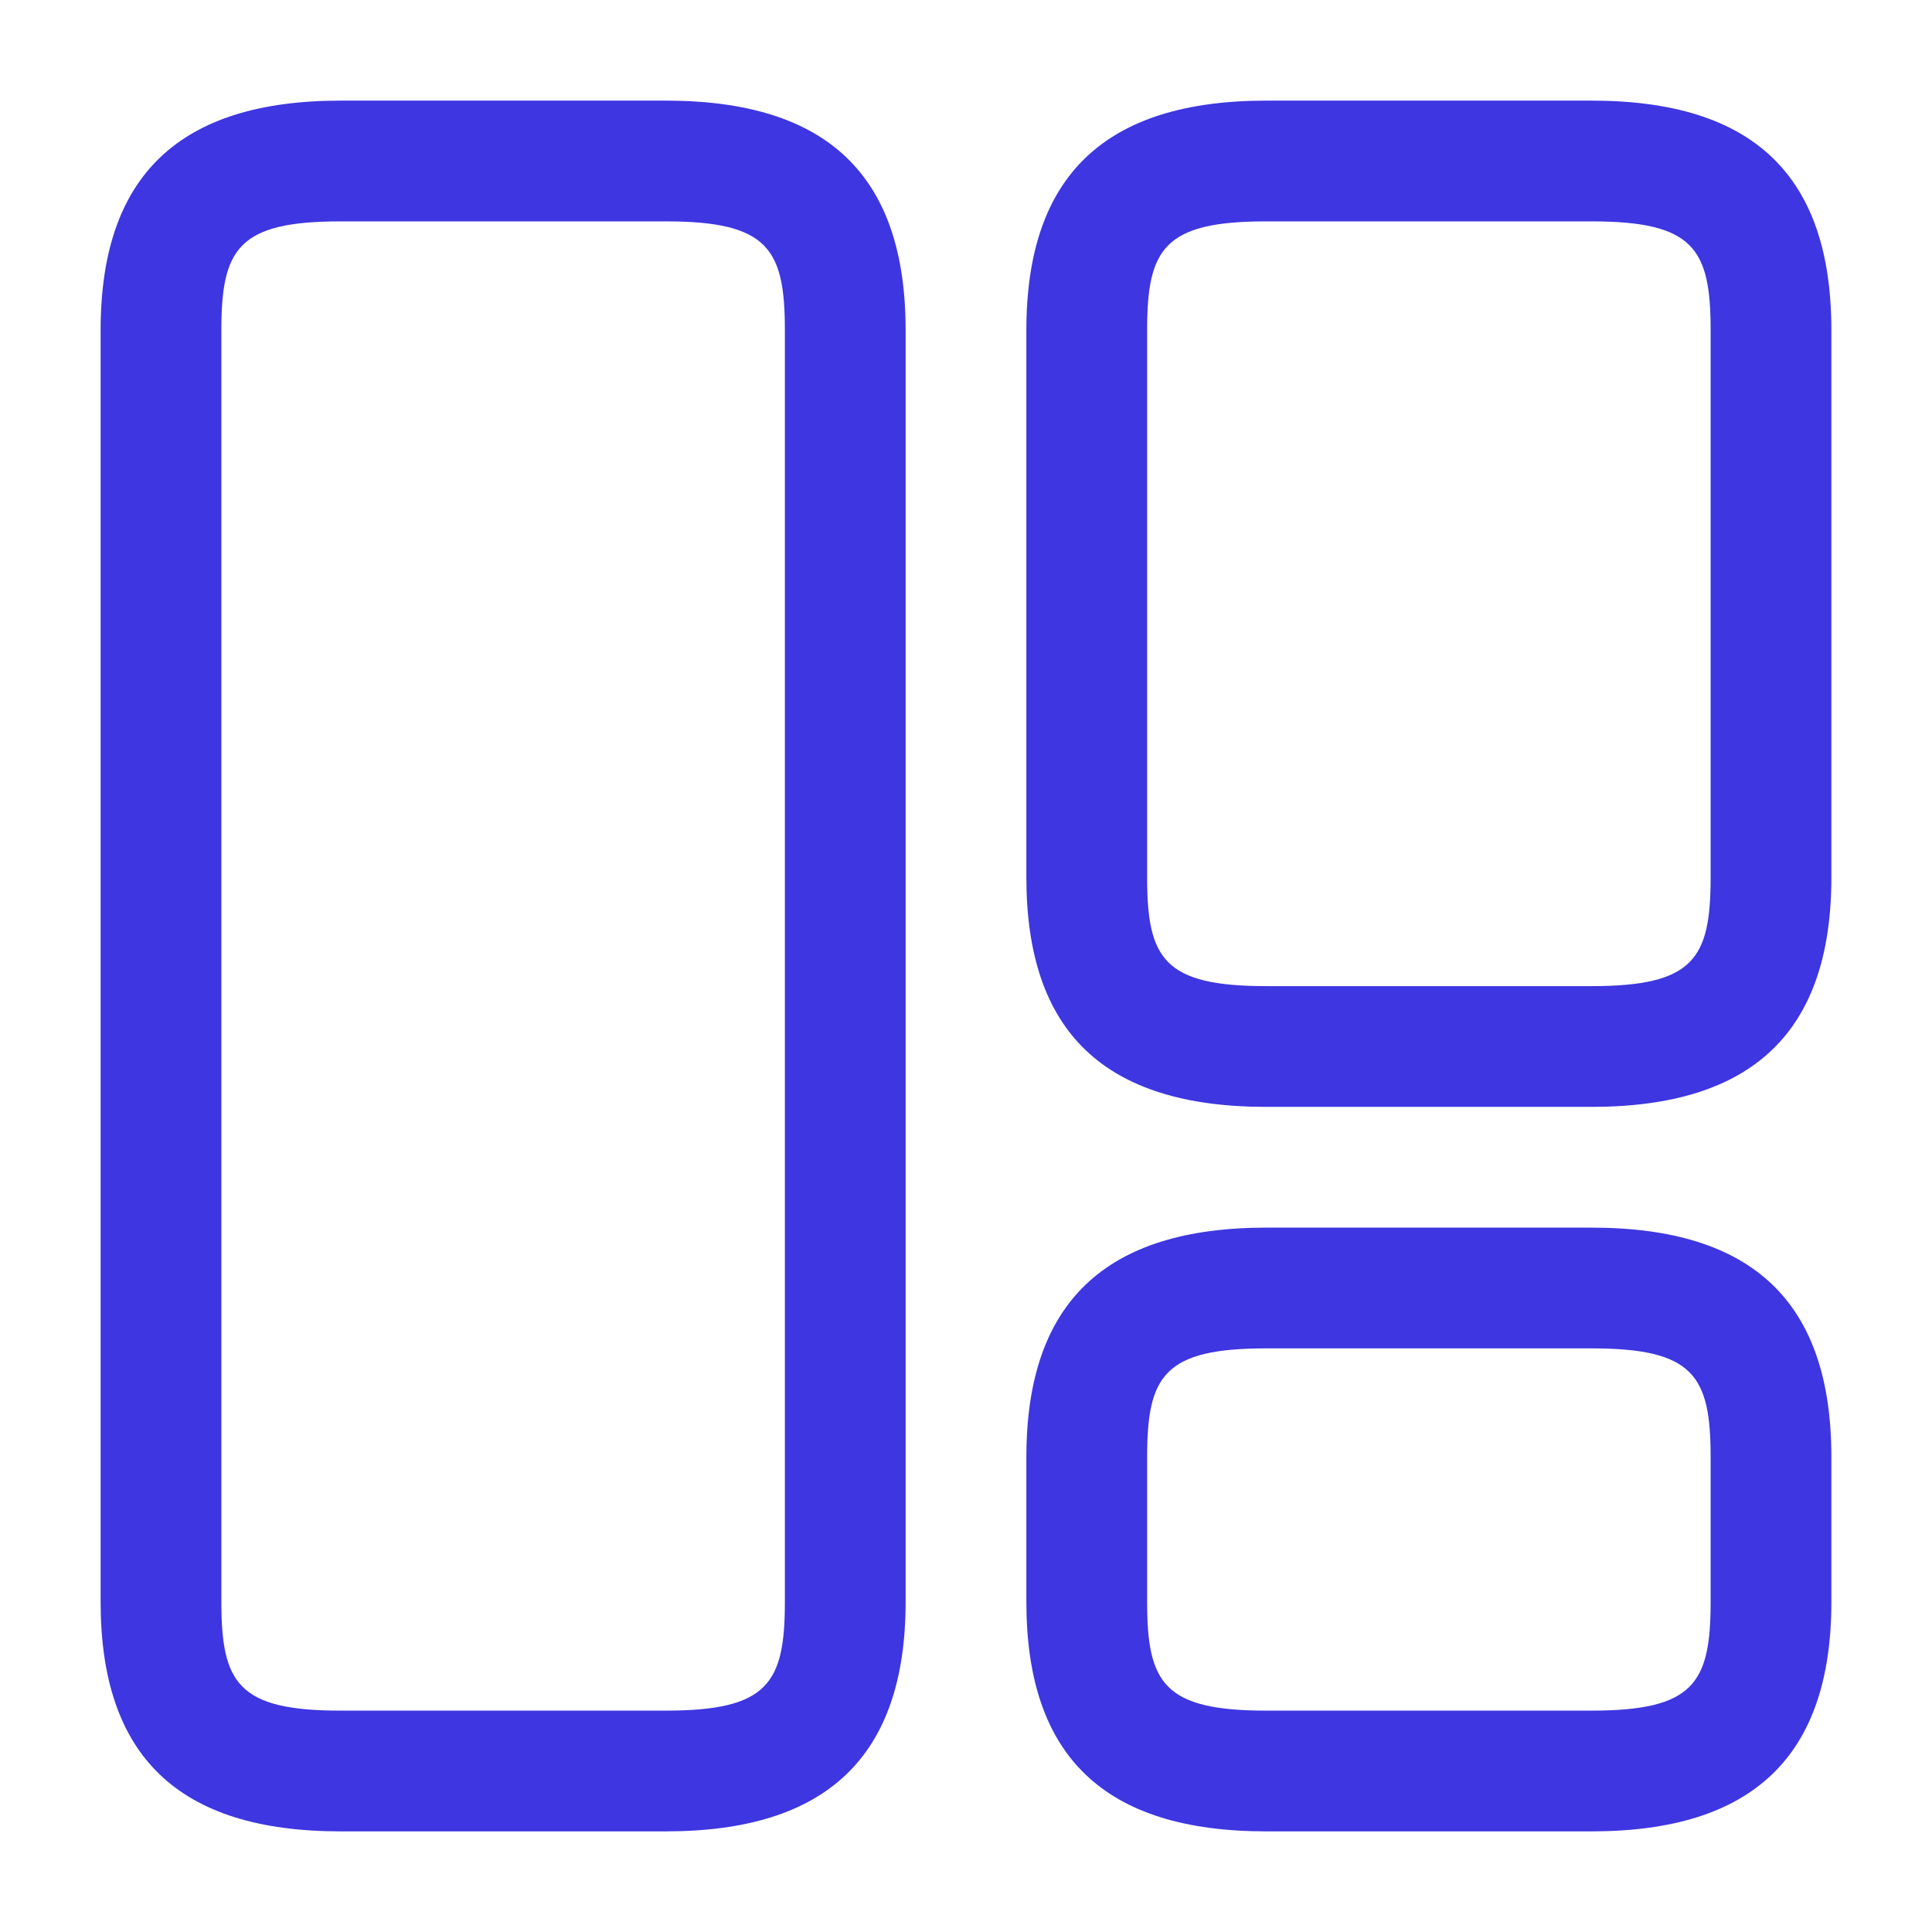 <svg id="element-2" xmlns="http://www.w3.org/2000/svg" width="48" height="48" viewBox="0 0 48 48">
  <path id="Vector" d="M14.04,43H5.96C1.94,43,0,41.14,0,37.3V5.7C0,1.86,1.96,0,5.96,0h8.08C18.06,0,20,1.86,20,5.7V37.3C20,41.14,18.04,43,14.04,43ZM5.96,3C3.42,3,3,3.68,3,5.7V37.3c0,2.02.42,2.7,2.96,2.7h8.08c2.54,0,2.96-.68,2.96-2.7V5.7C17,3.68,16.58,3,14.04,3Z" transform="translate(2.5 2.5)" fill="#3e36e0"/>
  <path id="Vector-2" data-name="Vector" d="M14.04,25H5.96C1.94,25,0,23.14,0,19.3V5.7C0,1.86,1.96,0,5.96,0h8.08C18.06,0,20,1.86,20,5.7V19.3C20,23.14,18.04,25,14.04,25ZM5.96,3C3.42,3,3,3.68,3,5.7V19.3c0,2.02.42,2.7,2.96,2.7h8.08c2.54,0,2.96-.68,2.96-2.7V5.7C17,3.68,16.58,3,14.04,3Z" transform="translate(25.5 2.5)" fill="#3e36e0"/>
  <path id="Vector-3" data-name="Vector" d="M14.04,15H5.96C1.94,15,0,13.14,0,9.3V5.7C0,1.86,1.96,0,5.96,0h8.08C18.06,0,20,1.86,20,5.7V9.3C20,13.14,18.04,15,14.04,15ZM5.96,3C3.42,3,3,3.68,3,5.7V9.3c0,2.02.42,2.7,2.96,2.7h8.08C16.58,12,17,11.32,17,9.3V5.7C17,3.68,16.58,3,14.04,3Z" transform="translate(25.5 30.5)" fill="#3e36e0"/>
  <path id="Vector-4" data-name="Vector" d="M0,0H48V48H0Z" fill="none" opacity="0"/>
</svg>
